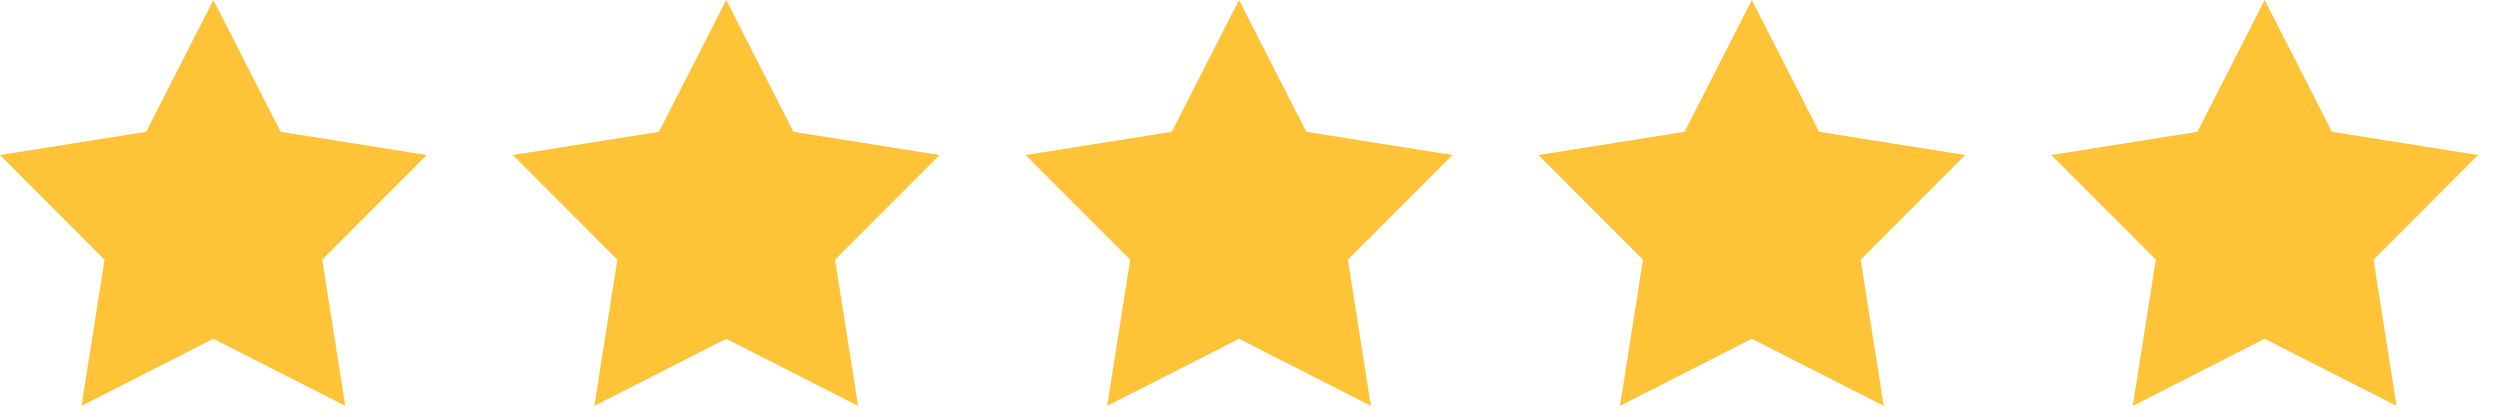 <?xml version="1.0" encoding="UTF-8"?>
<svg xmlns="http://www.w3.org/2000/svg" width="78" height="13" viewBox="0 0 78 13" fill="none">
  <path d="M54.657 0L56.756 4.112L61.315 4.837L58.053 8.103L58.772 12.663L54.657 10.57L50.543 12.663L51.262 8.103L48 4.837L52.559 4.112L54.657 0Z" fill="#FEC337"></path>
  <path d="M38.657 0L40.756 4.112L45.315 4.837L42.053 8.103L42.772 12.663L38.657 10.57L34.543 12.663L35.262 8.103L32 4.837L36.559 4.112L38.657 0Z" fill="#FEC337"></path>
  <path d="M22.657 0L24.756 4.112L29.315 4.837L26.053 8.103L26.772 12.663L22.657 10.57L18.543 12.663L19.262 8.103L16 4.837L20.559 4.112L22.657 0Z" fill="#FEC337"></path>
  <path d="M6.657 0L8.756 4.112L13.315 4.837L10.053 8.103L10.772 12.663L6.657 10.57L2.543 12.663L3.262 8.103L0 4.837L4.559 4.112L6.657 0Z" fill="#FEC337"></path>
  <path d="M70.657 0L72.756 4.112L77.315 4.837L74.053 8.103L74.772 12.663L70.657 10.57L66.543 12.663L67.262 8.103L64 4.837L68.559 4.112L70.657 0Z" fill="#FEC337"></path>
</svg>
